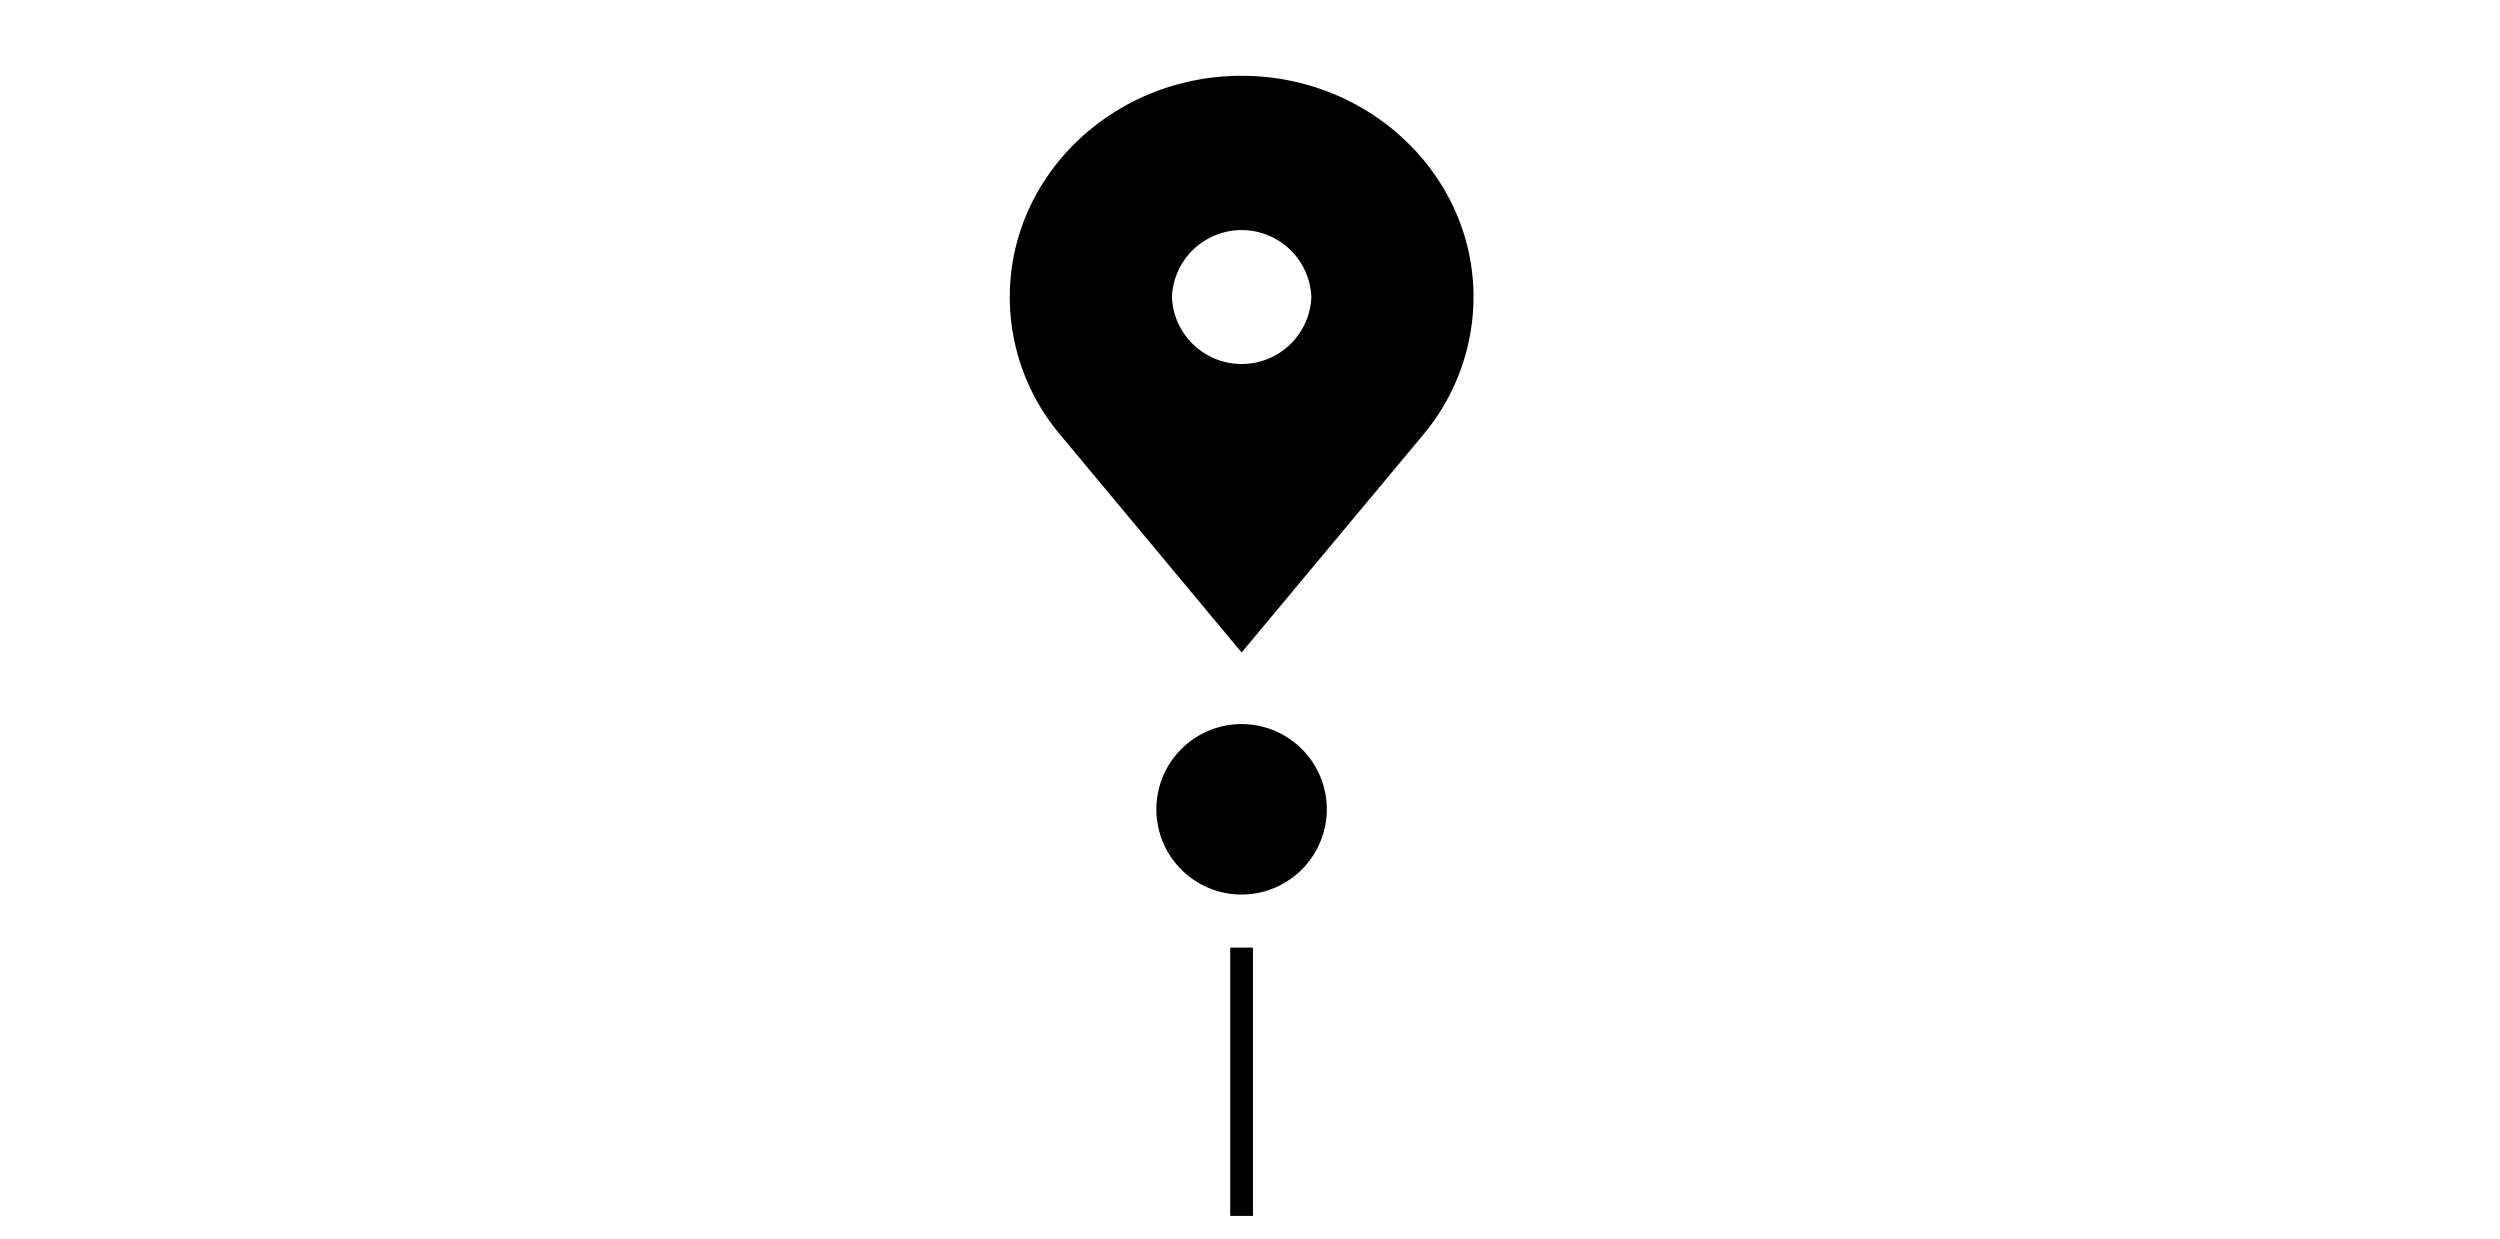 <svg xmlns="http://www.w3.org/2000/svg" viewBox="0 0 220 109"><title>team-building-0</title><g id="Layer_2" data-name="Layer 2"><g id="Layer_1-2" data-name="Layer 1"><path d="M103.13,26.14a6.14,6.14,0,0,1,12.27,0,6.14,6.14,0,0,1-12.27,0m22.15,12.07a18.92,18.92,0,0,0,4.39-12.07c0-10.73-9.15-19.47-20.41-19.47s-20.4,8.74-20.4,19.47a18.81,18.81,0,0,0,4.4,12.07l16,19.21Z"/><path d="M109.26,78.72a7.5,7.5,0,1,1,7.5-7.5,7.52,7.52,0,0,1-7.5,7.5"/><path d="M109.26,83.39V107" style="fill:none;stroke:#000;stroke-miterlimit:10;stroke-width:2px"/><rect width="220" height="109" style="fill:none"/></g></g></svg>